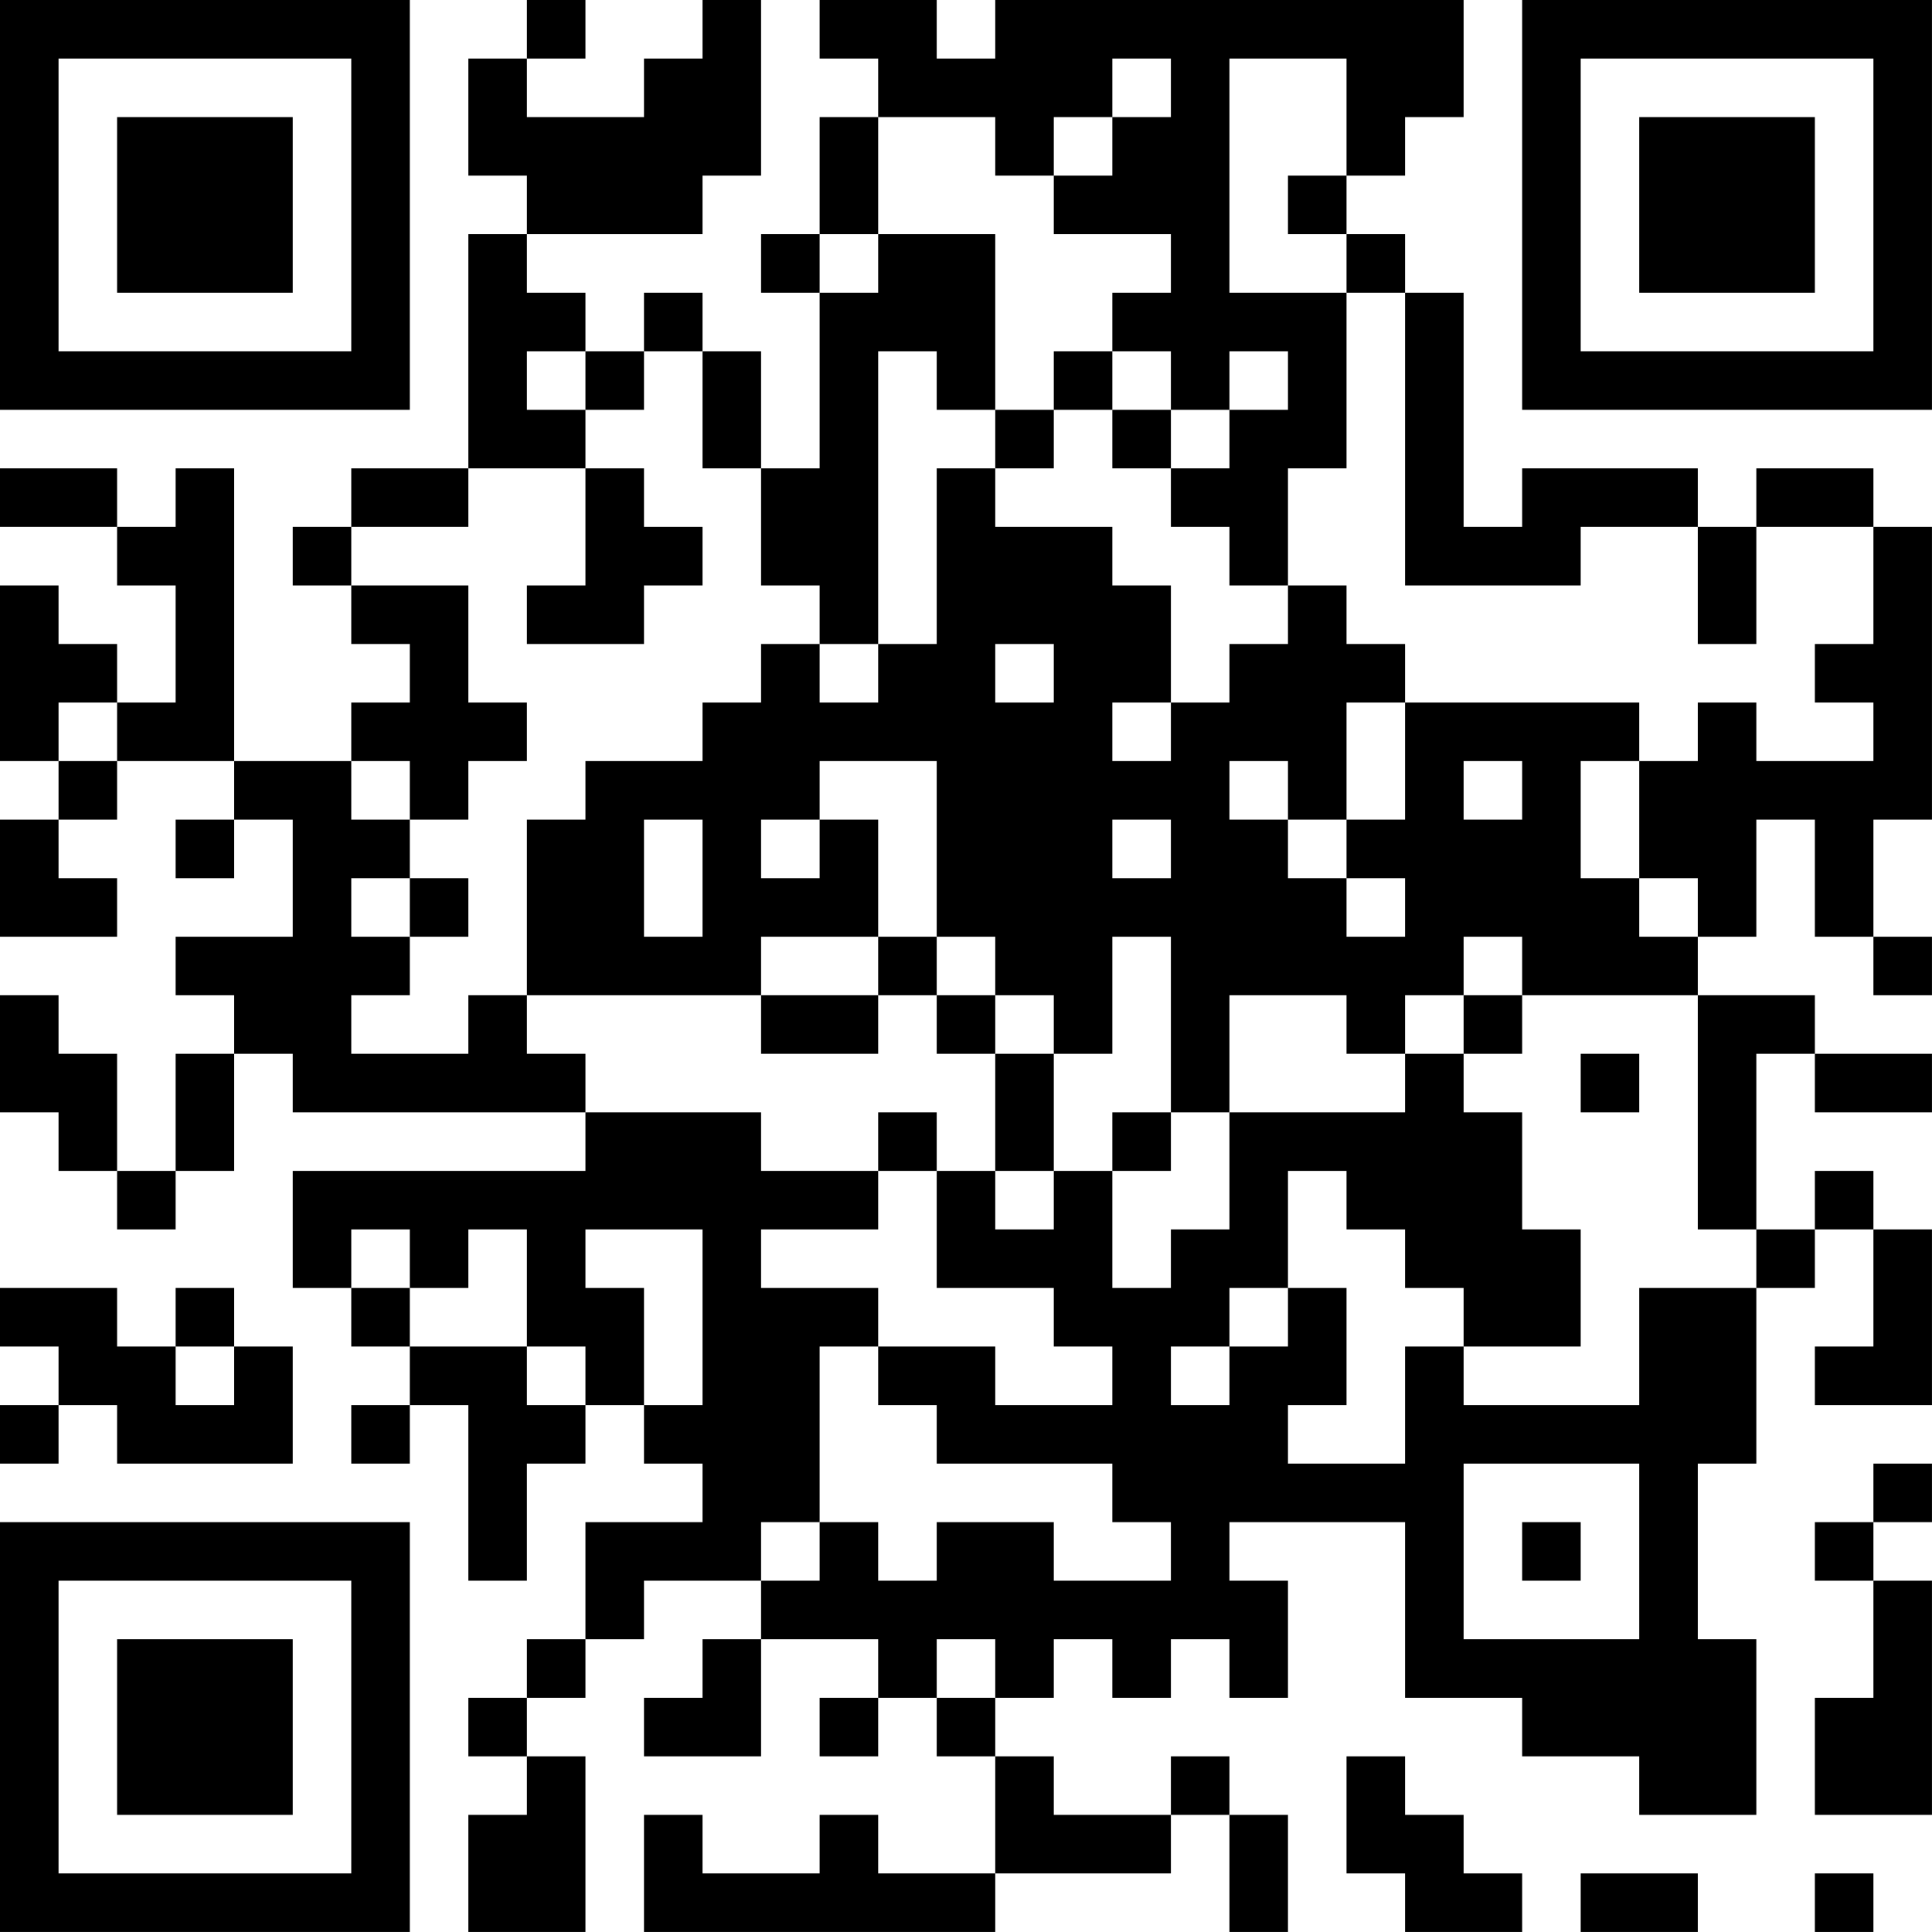 <?xml version="1.0" encoding="UTF-8"?>
<svg xmlns="http://www.w3.org/2000/svg" version="1.1" width="400" height="400" viewBox="0 0 400 400"><rect x="0" y="0" width="400" height="400" fill="#ffffff"/><g transform="scale(12.121)"><g transform="translate(0,0)"><path fill-rule="evenodd" d="M9 0L9 1L8 1L8 3L9 3L9 4L8 4L8 8L6 8L6 9L5 9L5 10L6 10L6 11L7 11L7 12L6 12L6 13L4 13L4 8L3 8L3 9L2 9L2 8L0 8L0 9L2 9L2 10L3 10L3 12L2 12L2 11L1 11L1 10L0 10L0 13L1 13L1 14L0 14L0 16L2 16L2 15L1 15L1 14L2 14L2 13L4 13L4 14L3 14L3 15L4 15L4 14L5 14L5 16L3 16L3 17L4 17L4 18L3 18L3 20L2 20L2 18L1 18L1 17L0 17L0 19L1 19L1 20L2 20L2 21L3 21L3 20L4 20L4 18L5 18L5 19L10 19L10 20L5 20L5 22L6 22L6 23L7 23L7 24L6 24L6 25L7 25L7 24L8 24L8 27L9 27L9 25L10 25L10 24L11 24L11 25L12 25L12 26L10 26L10 28L9 28L9 29L8 29L8 30L9 30L9 31L8 31L8 33L10 33L10 30L9 30L9 29L10 29L10 28L11 28L11 27L13 27L13 28L12 28L12 29L11 29L11 30L13 30L13 28L15 28L15 29L14 29L14 30L15 30L15 29L16 29L16 30L17 30L17 32L15 32L15 31L14 31L14 32L12 32L12 31L11 31L11 33L17 33L17 32L20 32L20 31L21 31L21 33L22 33L22 31L21 31L21 30L20 30L20 31L18 31L18 30L17 30L17 29L18 29L18 28L19 28L19 29L20 29L20 28L21 28L21 29L22 29L22 27L21 27L21 26L24 26L24 29L26 29L26 30L28 30L28 31L30 31L30 28L29 28L29 25L30 25L30 22L31 22L31 21L32 21L32 23L31 23L31 24L33 24L33 21L32 21L32 20L31 20L31 21L30 21L30 18L31 18L31 19L33 19L33 18L31 18L31 17L29 17L29 16L30 16L30 14L31 14L31 16L32 16L32 17L33 17L33 16L32 16L32 14L33 14L33 9L32 9L32 8L30 8L30 9L29 9L29 8L26 8L26 9L25 9L25 5L24 5L24 4L23 4L23 3L24 3L24 2L25 2L25 0L17 0L17 1L16 1L16 0L14 0L14 1L15 1L15 2L14 2L14 4L13 4L13 5L14 5L14 8L13 8L13 6L12 6L12 5L11 5L11 6L10 6L10 5L9 5L9 4L12 4L12 3L13 3L13 0L12 0L12 1L11 1L11 2L9 2L9 1L10 1L10 0ZM19 1L19 2L18 2L18 3L17 3L17 2L15 2L15 4L14 4L14 5L15 5L15 4L17 4L17 7L16 7L16 6L15 6L15 11L14 11L14 10L13 10L13 8L12 8L12 6L11 6L11 7L10 7L10 6L9 6L9 7L10 7L10 8L8 8L8 9L6 9L6 10L8 10L8 12L9 12L9 13L8 13L8 14L7 14L7 13L6 13L6 14L7 14L7 15L6 15L6 16L7 16L7 17L6 17L6 18L8 18L8 17L9 17L9 18L10 18L10 19L13 19L13 20L15 20L15 21L13 21L13 22L15 22L15 23L14 23L14 26L13 26L13 27L14 27L14 26L15 26L15 27L16 27L16 26L18 26L18 27L20 27L20 26L19 26L19 25L16 25L16 24L15 24L15 23L17 23L17 24L19 24L19 23L18 23L18 22L16 22L16 20L17 20L17 21L18 21L18 20L19 20L19 22L20 22L20 21L21 21L21 19L24 19L24 18L25 18L25 19L26 19L26 21L27 21L27 23L25 23L25 22L24 22L24 21L23 21L23 20L22 20L22 22L21 22L21 23L20 23L20 24L21 24L21 23L22 23L22 22L23 22L23 24L22 24L22 25L24 25L24 23L25 23L25 24L28 24L28 22L30 22L30 21L29 21L29 17L26 17L26 16L25 16L25 17L24 17L24 18L23 18L23 17L21 17L21 19L20 19L20 16L19 16L19 18L18 18L18 17L17 17L17 16L16 16L16 13L14 13L14 14L13 14L13 15L14 15L14 14L15 14L15 16L13 16L13 17L9 17L9 14L10 14L10 13L12 13L12 12L13 12L13 11L14 11L14 12L15 12L15 11L16 11L16 8L17 8L17 9L19 9L19 10L20 10L20 12L19 12L19 13L20 13L20 12L21 12L21 11L22 11L22 10L23 10L23 11L24 11L24 12L23 12L23 14L22 14L22 13L21 13L21 14L22 14L22 15L23 15L23 16L24 16L24 15L23 15L23 14L24 14L24 12L28 12L28 13L27 13L27 15L28 15L28 16L29 16L29 15L28 15L28 13L29 13L29 12L30 12L30 13L32 13L32 12L31 12L31 11L32 11L32 9L30 9L30 11L29 11L29 9L27 9L27 10L24 10L24 5L23 5L23 4L22 4L22 3L23 3L23 1L21 1L21 5L23 5L23 8L22 8L22 10L21 10L21 9L20 9L20 8L21 8L21 7L22 7L22 6L21 6L21 7L20 7L20 6L19 6L19 5L20 5L20 4L18 4L18 3L19 3L19 2L20 2L20 1ZM18 6L18 7L17 7L17 8L18 8L18 7L19 7L19 8L20 8L20 7L19 7L19 6ZM10 8L10 10L9 10L9 11L11 11L11 10L12 10L12 9L11 9L11 8ZM17 11L17 12L18 12L18 11ZM1 12L1 13L2 13L2 12ZM25 13L25 14L26 14L26 13ZM11 14L11 16L12 16L12 14ZM19 14L19 15L20 15L20 14ZM7 15L7 16L8 16L8 15ZM15 16L15 17L13 17L13 18L15 18L15 17L16 17L16 18L17 18L17 20L18 20L18 18L17 18L17 17L16 17L16 16ZM25 17L25 18L26 18L26 17ZM27 18L27 19L28 19L28 18ZM15 19L15 20L16 20L16 19ZM19 19L19 20L20 20L20 19ZM6 21L6 22L7 22L7 23L9 23L9 24L10 24L10 23L9 23L9 21L8 21L8 22L7 22L7 21ZM10 21L10 22L11 22L11 24L12 24L12 21ZM0 22L0 23L1 23L1 24L0 24L0 25L1 25L1 24L2 24L2 25L5 25L5 23L4 23L4 22L3 22L3 23L2 23L2 22ZM3 23L3 24L4 24L4 23ZM25 25L25 28L28 28L28 25ZM32 25L32 26L31 26L31 27L32 27L32 29L31 29L31 31L33 31L33 27L32 27L32 26L33 26L33 25ZM26 26L26 27L27 27L27 26ZM16 28L16 29L17 29L17 28ZM23 30L23 32L24 32L24 33L26 33L26 32L25 32L25 31L24 31L24 30ZM27 32L27 33L29 33L29 32ZM31 32L31 33L32 33L32 32ZM0 0L0 7L7 7L7 0ZM1 1L1 6L6 6L6 1ZM2 2L2 5L5 5L5 2ZM26 0L26 7L33 7L33 0ZM27 1L27 6L32 6L32 1ZM28 2L28 5L31 5L31 2ZM0 26L0 33L7 33L7 26ZM1 27L1 32L6 32L6 27ZM2 28L2 31L5 31L5 28Z" fill="#000000"/></g></g></svg>
